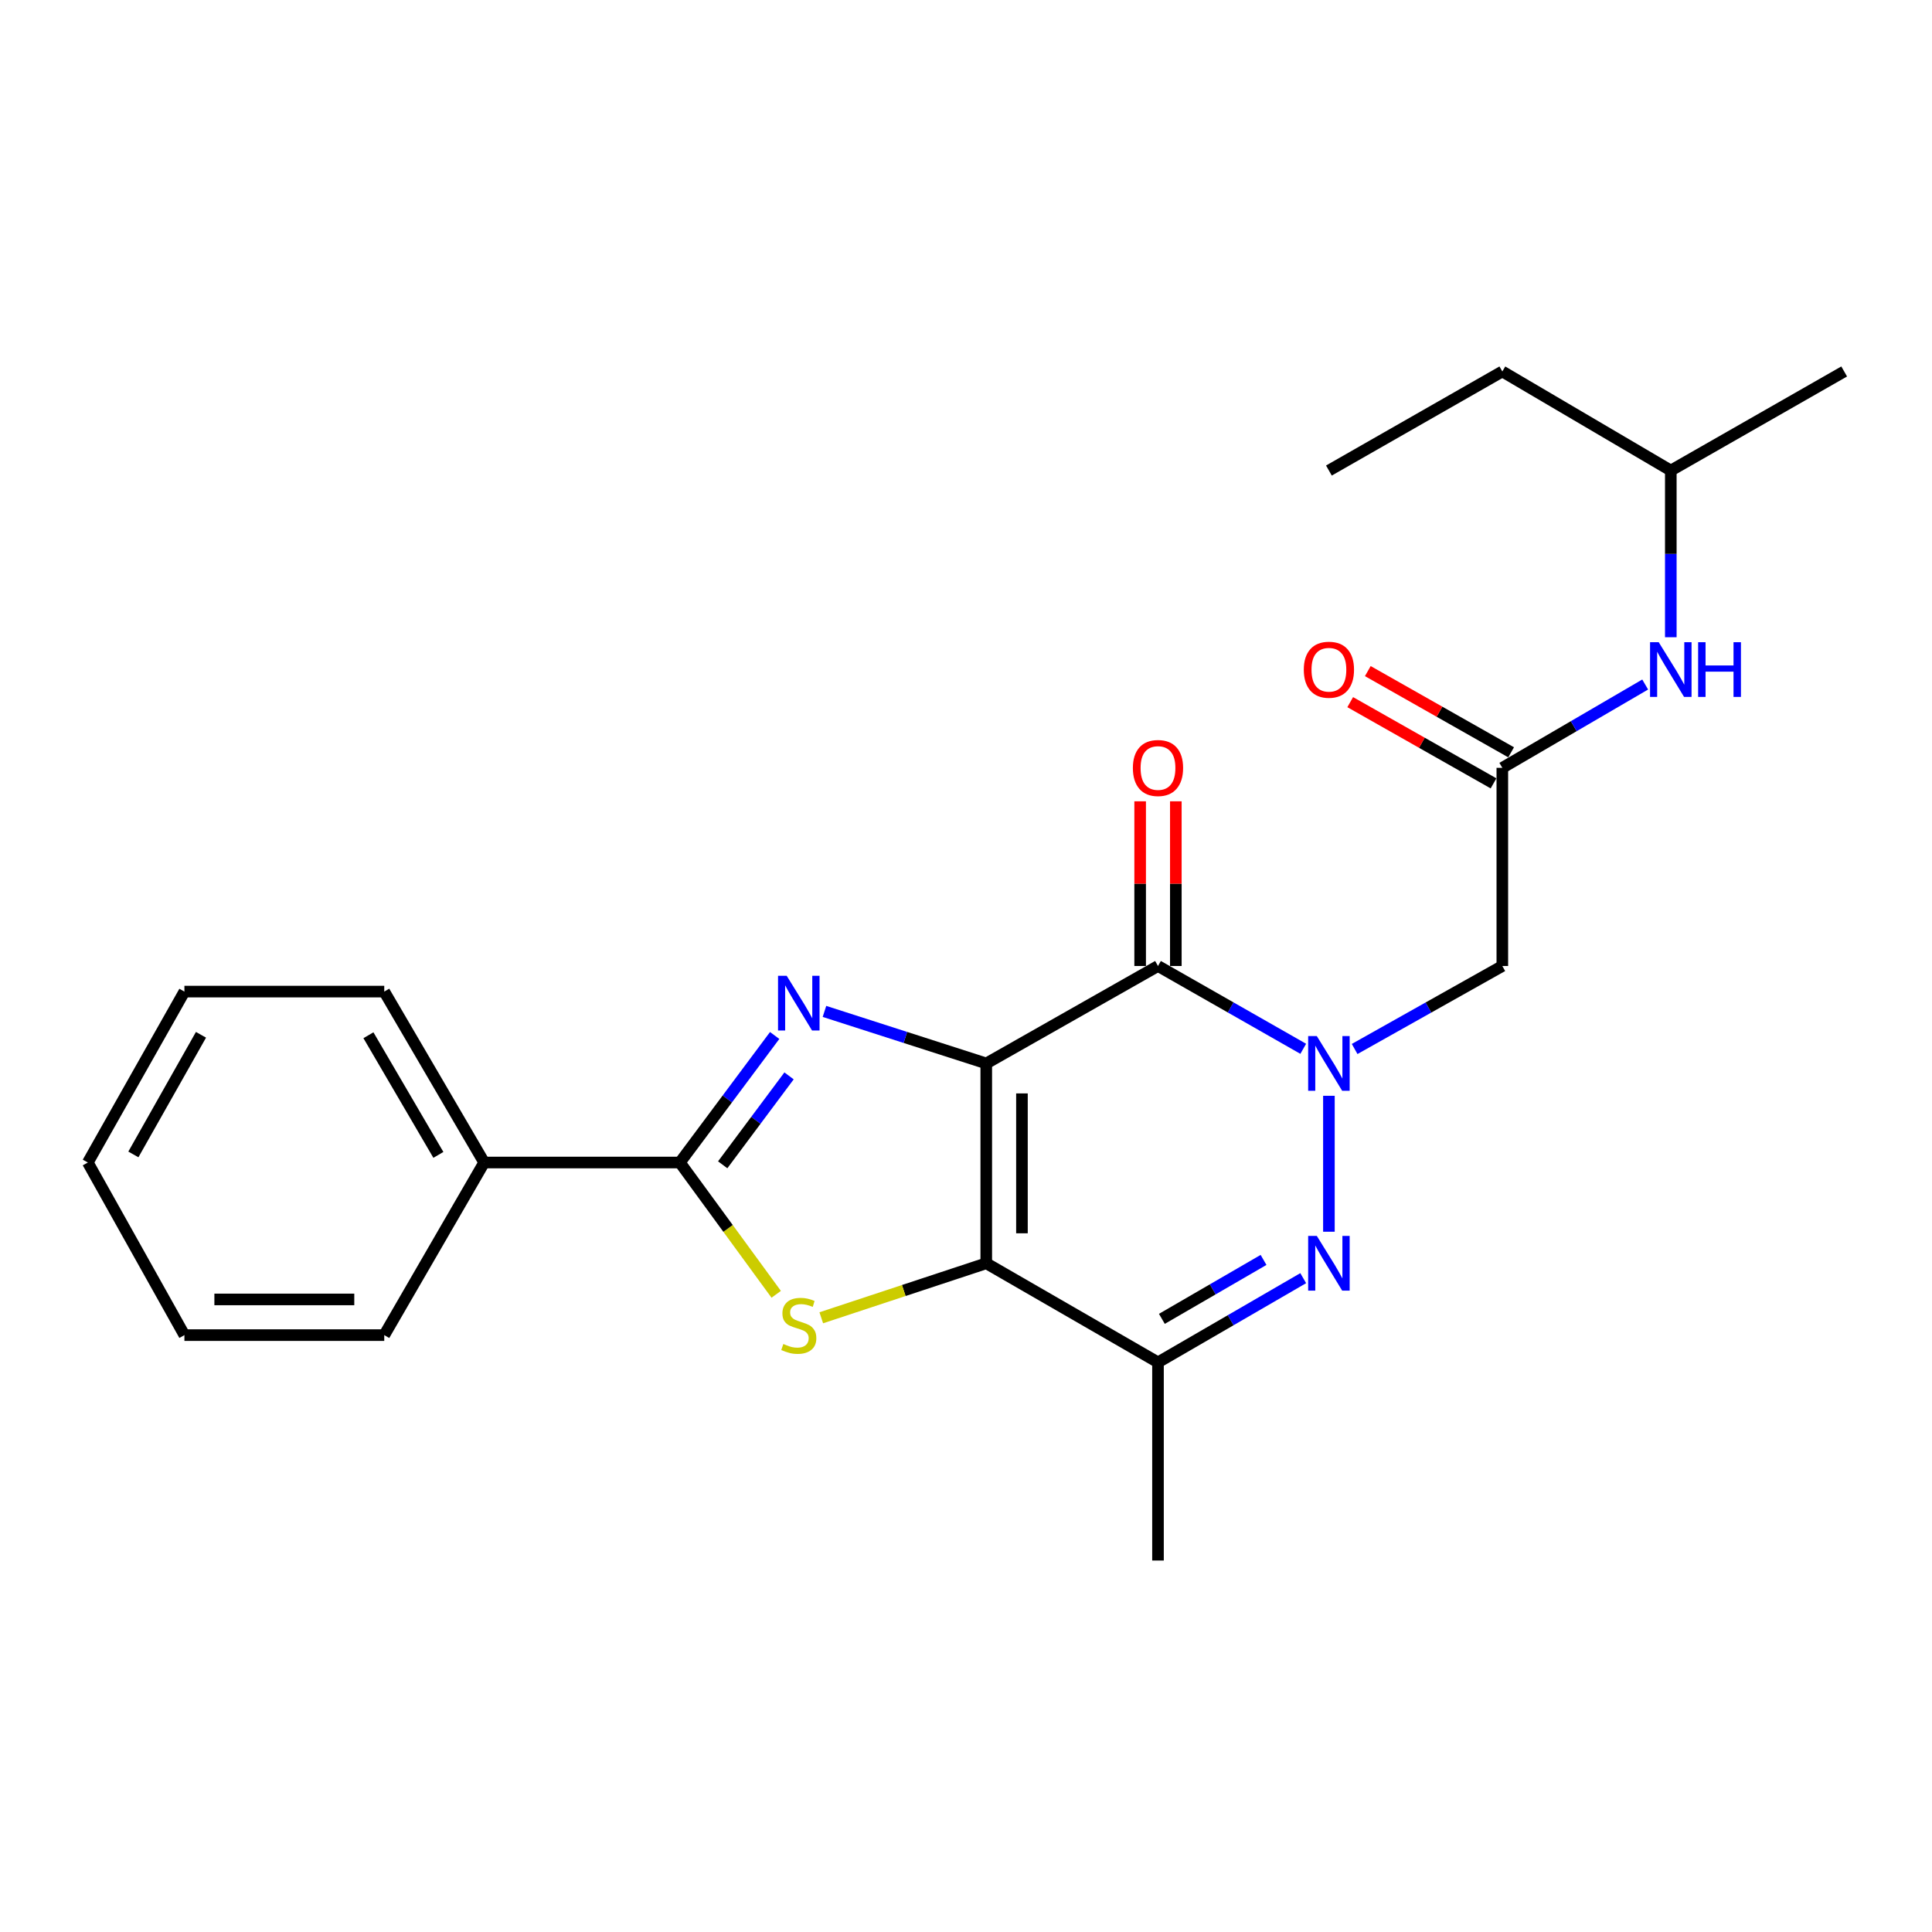 <?xml version='1.0' encoding='iso-8859-1'?>
<svg version='1.1' baseProfile='full'
              xmlns='http://www.w3.org/2000/svg'
                      xmlns:rdkit='http://www.rdkit.org/xml'
                      xmlns:xlink='http://www.w3.org/1999/xlink'
                  xml:space='preserve'
width='1000px' height='1000px' viewBox='0 0 1000 1000'>
<!-- END OF HEADER -->
<rect style='opacity:1.0;fill:#FFFFFF;stroke:none' width='1000' height='1000' x='0' y='0'> </rect>
<path class='bond-0' d='M 510.488,550.437 L 510.488,653.865' style='fill:none;fill-rule:evenodd;stroke:#000000;stroke-width:6px;stroke-linecap:butt;stroke-linejoin:miter;stroke-opacity:1' />
<path class='bond-0' d='M 528.959,565.951 L 528.959,638.351' style='fill:none;fill-rule:evenodd;stroke:#000000;stroke-width:6px;stroke-linecap:butt;stroke-linejoin:miter;stroke-opacity:1' />
<path class='bond-2' d='M 510.488,550.437 L 468.614,536.97' style='fill:none;fill-rule:evenodd;stroke:#000000;stroke-width:6px;stroke-linecap:butt;stroke-linejoin:miter;stroke-opacity:1' />
<path class='bond-2' d='M 468.614,536.97 L 426.74,523.504' style='fill:none;fill-rule:evenodd;stroke:#0000FF;stroke-width:6px;stroke-linecap:butt;stroke-linejoin:miter;stroke-opacity:1' />
<path class='bond-3' d='M 510.488,550.437 L 599.375,500' style='fill:none;fill-rule:evenodd;stroke:#000000;stroke-width:6px;stroke-linecap:butt;stroke-linejoin:miter;stroke-opacity:1' />
<path class='bond-4' d='M 510.488,653.865 L 467.787,667.972' style='fill:none;fill-rule:evenodd;stroke:#000000;stroke-width:6px;stroke-linecap:butt;stroke-linejoin:miter;stroke-opacity:1' />
<path class='bond-4' d='M 467.787,667.972 L 425.087,682.079' style='fill:none;fill-rule:evenodd;stroke:#CCCC00;stroke-width:6px;stroke-linecap:butt;stroke-linejoin:miter;stroke-opacity:1' />
<path class='bond-7' d='M 510.488,653.865 L 599.375,705.153' style='fill:none;fill-rule:evenodd;stroke:#000000;stroke-width:6px;stroke-linecap:butt;stroke-linejoin:miter;stroke-opacity:1' />
<path class='bond-1' d='M 674.556,542.862 L 636.966,521.431' style='fill:none;fill-rule:evenodd;stroke:#0000FF;stroke-width:6px;stroke-linecap:butt;stroke-linejoin:miter;stroke-opacity:1' />
<path class='bond-1' d='M 636.966,521.431 L 599.375,500' style='fill:none;fill-rule:evenodd;stroke:#000000;stroke-width:6px;stroke-linecap:butt;stroke-linejoin:miter;stroke-opacity:1' />
<path class='bond-5' d='M 687.842,567.182 L 687.842,637.538' style='fill:none;fill-rule:evenodd;stroke:#0000FF;stroke-width:6px;stroke-linecap:butt;stroke-linejoin:miter;stroke-opacity:1' />
<path class='bond-8' d='M 701.156,542.955 L 739.379,521.478' style='fill:none;fill-rule:evenodd;stroke:#0000FF;stroke-width:6px;stroke-linecap:butt;stroke-linejoin:miter;stroke-opacity:1' />
<path class='bond-8' d='M 739.379,521.478 L 777.602,500' style='fill:none;fill-rule:evenodd;stroke:#000000;stroke-width:6px;stroke-linecap:butt;stroke-linejoin:miter;stroke-opacity:1' />
<path class='bond-6' d='M 400.966,535.964 L 376.434,568.839' style='fill:none;fill-rule:evenodd;stroke:#0000FF;stroke-width:6px;stroke-linecap:butt;stroke-linejoin:miter;stroke-opacity:1' />
<path class='bond-6' d='M 376.434,568.839 L 351.902,601.715' style='fill:none;fill-rule:evenodd;stroke:#000000;stroke-width:6px;stroke-linecap:butt;stroke-linejoin:miter;stroke-opacity:1' />
<path class='bond-6' d='M 408.41,556.873 L 391.238,579.886' style='fill:none;fill-rule:evenodd;stroke:#0000FF;stroke-width:6px;stroke-linecap:butt;stroke-linejoin:miter;stroke-opacity:1' />
<path class='bond-6' d='M 391.238,579.886 L 374.065,602.899' style='fill:none;fill-rule:evenodd;stroke:#000000;stroke-width:6px;stroke-linecap:butt;stroke-linejoin:miter;stroke-opacity:1' />
<path class='bond-10' d='M 608.611,500 L 608.611,457.379' style='fill:none;fill-rule:evenodd;stroke:#000000;stroke-width:6px;stroke-linecap:butt;stroke-linejoin:miter;stroke-opacity:1' />
<path class='bond-10' d='M 608.611,457.379 L 608.611,414.758' style='fill:none;fill-rule:evenodd;stroke:#FF0000;stroke-width:6px;stroke-linecap:butt;stroke-linejoin:miter;stroke-opacity:1' />
<path class='bond-10' d='M 590.139,500 L 590.139,457.379' style='fill:none;fill-rule:evenodd;stroke:#000000;stroke-width:6px;stroke-linecap:butt;stroke-linejoin:miter;stroke-opacity:1' />
<path class='bond-10' d='M 590.139,457.379 L 590.139,414.758' style='fill:none;fill-rule:evenodd;stroke:#FF0000;stroke-width:6px;stroke-linecap:butt;stroke-linejoin:miter;stroke-opacity:1' />
<path class='bond-24' d='M 401.765,669.933 L 376.833,635.824' style='fill:none;fill-rule:evenodd;stroke:#CCCC00;stroke-width:6px;stroke-linecap:butt;stroke-linejoin:miter;stroke-opacity:1' />
<path class='bond-24' d='M 376.833,635.824 L 351.902,601.715' style='fill:none;fill-rule:evenodd;stroke:#000000;stroke-width:6px;stroke-linecap:butt;stroke-linejoin:miter;stroke-opacity:1' />
<path class='bond-25' d='M 674.545,661.574 L 636.96,683.364' style='fill:none;fill-rule:evenodd;stroke:#0000FF;stroke-width:6px;stroke-linecap:butt;stroke-linejoin:miter;stroke-opacity:1' />
<path class='bond-25' d='M 636.96,683.364 L 599.375,705.153' style='fill:none;fill-rule:evenodd;stroke:#000000;stroke-width:6px;stroke-linecap:butt;stroke-linejoin:miter;stroke-opacity:1' />
<path class='bond-25' d='M 654.006,652.131 L 627.696,667.384' style='fill:none;fill-rule:evenodd;stroke:#0000FF;stroke-width:6px;stroke-linecap:butt;stroke-linejoin:miter;stroke-opacity:1' />
<path class='bond-25' d='M 627.696,667.384 L 601.386,682.637' style='fill:none;fill-rule:evenodd;stroke:#000000;stroke-width:6px;stroke-linecap:butt;stroke-linejoin:miter;stroke-opacity:1' />
<path class='bond-12' d='M 351.902,601.715 L 250.608,601.715' style='fill:none;fill-rule:evenodd;stroke:#000000;stroke-width:6px;stroke-linecap:butt;stroke-linejoin:miter;stroke-opacity:1' />
<path class='bond-14' d='M 599.375,705.153 L 599.375,807.73' style='fill:none;fill-rule:evenodd;stroke:#000000;stroke-width:6px;stroke-linecap:butt;stroke-linejoin:miter;stroke-opacity:1' />
<path class='bond-9' d='M 777.602,500 L 777.602,397.434' style='fill:none;fill-rule:evenodd;stroke:#000000;stroke-width:6px;stroke-linecap:butt;stroke-linejoin:miter;stroke-opacity:1' />
<path class='bond-11' d='M 777.602,397.434 L 814.572,375.868' style='fill:none;fill-rule:evenodd;stroke:#000000;stroke-width:6px;stroke-linecap:butt;stroke-linejoin:miter;stroke-opacity:1' />
<path class='bond-11' d='M 814.572,375.868 L 851.542,354.303' style='fill:none;fill-rule:evenodd;stroke:#0000FF;stroke-width:6px;stroke-linecap:butt;stroke-linejoin:miter;stroke-opacity:1' />
<path class='bond-13' d='M 782.155,389.398 L 745.065,368.379' style='fill:none;fill-rule:evenodd;stroke:#000000;stroke-width:6px;stroke-linecap:butt;stroke-linejoin:miter;stroke-opacity:1' />
<path class='bond-13' d='M 745.065,368.379 L 707.975,347.36' style='fill:none;fill-rule:evenodd;stroke:#FF0000;stroke-width:6px;stroke-linecap:butt;stroke-linejoin:miter;stroke-opacity:1' />
<path class='bond-13' d='M 773.048,405.469 L 735.958,384.449' style='fill:none;fill-rule:evenodd;stroke:#000000;stroke-width:6px;stroke-linecap:butt;stroke-linejoin:miter;stroke-opacity:1' />
<path class='bond-13' d='M 735.958,384.449 L 698.868,363.43' style='fill:none;fill-rule:evenodd;stroke:#FF0000;stroke-width:6px;stroke-linecap:butt;stroke-linejoin:miter;stroke-opacity:1' />
<path class='bond-15' d='M 864.806,329.83 L 864.806,286.689' style='fill:none;fill-rule:evenodd;stroke:#0000FF;stroke-width:6px;stroke-linecap:butt;stroke-linejoin:miter;stroke-opacity:1' />
<path class='bond-15' d='M 864.806,286.689 L 864.806,243.548' style='fill:none;fill-rule:evenodd;stroke:#000000;stroke-width:6px;stroke-linecap:butt;stroke-linejoin:miter;stroke-opacity:1' />
<path class='bond-16' d='M 250.608,601.715 L 198.889,513.248' style='fill:none;fill-rule:evenodd;stroke:#000000;stroke-width:6px;stroke-linecap:butt;stroke-linejoin:miter;stroke-opacity:1' />
<path class='bond-16' d='M 226.904,597.767 L 190.7,535.84' style='fill:none;fill-rule:evenodd;stroke:#000000;stroke-width:6px;stroke-linecap:butt;stroke-linejoin:miter;stroke-opacity:1' />
<path class='bond-17' d='M 250.608,601.715 L 198.889,691.054' style='fill:none;fill-rule:evenodd;stroke:#000000;stroke-width:6px;stroke-linecap:butt;stroke-linejoin:miter;stroke-opacity:1' />
<path class='bond-18' d='M 864.806,243.548 L 777.602,192.27' style='fill:none;fill-rule:evenodd;stroke:#000000;stroke-width:6px;stroke-linecap:butt;stroke-linejoin:miter;stroke-opacity:1' />
<path class='bond-19' d='M 864.806,243.548 L 954.545,192.27' style='fill:none;fill-rule:evenodd;stroke:#000000;stroke-width:6px;stroke-linecap:butt;stroke-linejoin:miter;stroke-opacity:1' />
<path class='bond-21' d='M 198.889,513.248 L 95.45,513.248' style='fill:none;fill-rule:evenodd;stroke:#000000;stroke-width:6px;stroke-linecap:butt;stroke-linejoin:miter;stroke-opacity:1' />
<path class='bond-22' d='M 198.889,691.054 L 95.45,691.054' style='fill:none;fill-rule:evenodd;stroke:#000000;stroke-width:6px;stroke-linecap:butt;stroke-linejoin:miter;stroke-opacity:1' />
<path class='bond-22' d='M 183.373,672.583 L 110.966,672.583' style='fill:none;fill-rule:evenodd;stroke:#000000;stroke-width:6px;stroke-linecap:butt;stroke-linejoin:miter;stroke-opacity:1' />
<path class='bond-20' d='M 777.602,192.27 L 687.842,243.548' style='fill:none;fill-rule:evenodd;stroke:#000000;stroke-width:6px;stroke-linecap:butt;stroke-linejoin:miter;stroke-opacity:1' />
<path class='bond-26' d='M 95.45,513.248 L 45.455,601.715' style='fill:none;fill-rule:evenodd;stroke:#000000;stroke-width:6px;stroke-linecap:butt;stroke-linejoin:miter;stroke-opacity:1' />
<path class='bond-26' d='M 104.032,535.606 L 69.035,597.533' style='fill:none;fill-rule:evenodd;stroke:#000000;stroke-width:6px;stroke-linecap:butt;stroke-linejoin:miter;stroke-opacity:1' />
<path class='bond-23' d='M 95.45,691.054 L 45.455,601.715' style='fill:none;fill-rule:evenodd;stroke:#000000;stroke-width:6px;stroke-linecap:butt;stroke-linejoin:miter;stroke-opacity:1' />
<path  class='atom-2' d='M 681.582 536.277
L 690.862 551.277
Q 691.782 552.757, 693.262 555.437
Q 694.742 558.117, 694.822 558.277
L 694.822 536.277
L 698.582 536.277
L 698.582 564.597
L 694.702 564.597
L 684.742 548.197
Q 683.582 546.277, 682.342 544.077
Q 681.142 541.877, 680.782 541.197
L 680.782 564.597
L 677.102 564.597
L 677.102 536.277
L 681.582 536.277
' fill='#0000FF'/>
<path  class='atom-3' d='M 407.192 505.071
L 416.472 520.071
Q 417.392 521.551, 418.872 524.231
Q 420.352 526.911, 420.432 527.071
L 420.432 505.071
L 424.192 505.071
L 424.192 533.391
L 420.312 533.391
L 410.352 516.991
Q 409.192 515.071, 407.952 512.871
Q 406.752 510.671, 406.392 509.991
L 406.392 533.391
L 402.712 533.391
L 402.712 505.071
L 407.192 505.071
' fill='#0000FF'/>
<path  class='atom-5' d='M 405.452 695.643
Q 405.772 695.763, 407.092 696.323
Q 408.412 696.883, 409.852 697.243
Q 411.332 697.563, 412.772 697.563
Q 415.452 697.563, 417.012 696.283
Q 418.572 694.963, 418.572 692.683
Q 418.572 691.123, 417.772 690.163
Q 417.012 689.203, 415.812 688.683
Q 414.612 688.163, 412.612 687.563
Q 410.092 686.803, 408.572 686.083
Q 407.092 685.363, 406.012 683.843
Q 404.972 682.323, 404.972 679.763
Q 404.972 676.203, 407.372 674.003
Q 409.812 671.803, 414.612 671.803
Q 417.892 671.803, 421.612 673.363
L 420.692 676.443
Q 417.292 675.043, 414.732 675.043
Q 411.972 675.043, 410.452 676.203
Q 408.932 677.323, 408.972 679.283
Q 408.972 680.803, 409.732 681.723
Q 410.532 682.643, 411.652 683.163
Q 412.812 683.683, 414.732 684.283
Q 417.292 685.083, 418.812 685.883
Q 420.332 686.683, 421.412 688.323
Q 422.532 689.923, 422.532 692.683
Q 422.532 696.603, 419.892 698.723
Q 417.292 700.803, 412.932 700.803
Q 410.412 700.803, 408.492 700.243
Q 406.612 699.723, 404.372 698.803
L 405.452 695.643
' fill='#CCCC00'/>
<path  class='atom-6' d='M 681.582 639.705
L 690.862 654.705
Q 691.782 656.185, 693.262 658.865
Q 694.742 661.545, 694.822 661.705
L 694.822 639.705
L 698.582 639.705
L 698.582 668.025
L 694.702 668.025
L 684.742 651.625
Q 683.582 649.705, 682.342 647.505
Q 681.142 645.305, 680.782 644.625
L 680.782 668.025
L 677.102 668.025
L 677.102 639.705
L 681.582 639.705
' fill='#0000FF'/>
<path  class='atom-11' d='M 586.375 397.514
Q 586.375 390.714, 589.735 386.914
Q 593.095 383.114, 599.375 383.114
Q 605.655 383.114, 609.015 386.914
Q 612.375 390.714, 612.375 397.514
Q 612.375 404.394, 608.975 408.314
Q 605.575 412.194, 599.375 412.194
Q 593.135 412.194, 589.735 408.314
Q 586.375 404.434, 586.375 397.514
M 599.375 408.994
Q 603.695 408.994, 606.015 406.114
Q 608.375 403.194, 608.375 397.514
Q 608.375 391.954, 606.015 389.154
Q 603.695 386.314, 599.375 386.314
Q 595.055 386.314, 592.695 389.114
Q 590.375 391.914, 590.375 397.514
Q 590.375 403.234, 592.695 406.114
Q 595.055 408.994, 599.375 408.994
' fill='#FF0000'/>
<path  class='atom-12' d='M 858.546 332.406
L 867.826 347.406
Q 868.746 348.886, 870.226 351.566
Q 871.706 354.246, 871.786 354.406
L 871.786 332.406
L 875.546 332.406
L 875.546 360.726
L 871.666 360.726
L 861.706 344.326
Q 860.546 342.406, 859.306 340.206
Q 858.106 338.006, 857.746 337.326
L 857.746 360.726
L 854.066 360.726
L 854.066 332.406
L 858.546 332.406
' fill='#0000FF'/>
<path  class='atom-12' d='M 878.946 332.406
L 882.786 332.406
L 882.786 344.446
L 897.266 344.446
L 897.266 332.406
L 901.106 332.406
L 901.106 360.726
L 897.266 360.726
L 897.266 347.646
L 882.786 347.646
L 882.786 360.726
L 878.946 360.726
L 878.946 332.406
' fill='#0000FF'/>
<path  class='atom-14' d='M 674.842 346.646
Q 674.842 339.846, 678.202 336.046
Q 681.562 332.246, 687.842 332.246
Q 694.122 332.246, 697.482 336.046
Q 700.842 339.846, 700.842 346.646
Q 700.842 353.526, 697.442 357.446
Q 694.042 361.326, 687.842 361.326
Q 681.602 361.326, 678.202 357.446
Q 674.842 353.566, 674.842 346.646
M 687.842 358.126
Q 692.162 358.126, 694.482 355.246
Q 696.842 352.326, 696.842 346.646
Q 696.842 341.086, 694.482 338.286
Q 692.162 335.446, 687.842 335.446
Q 683.522 335.446, 681.162 338.246
Q 678.842 341.046, 678.842 346.646
Q 678.842 352.366, 681.162 355.246
Q 683.522 358.126, 687.842 358.126
' fill='#FF0000'/>
</svg>
